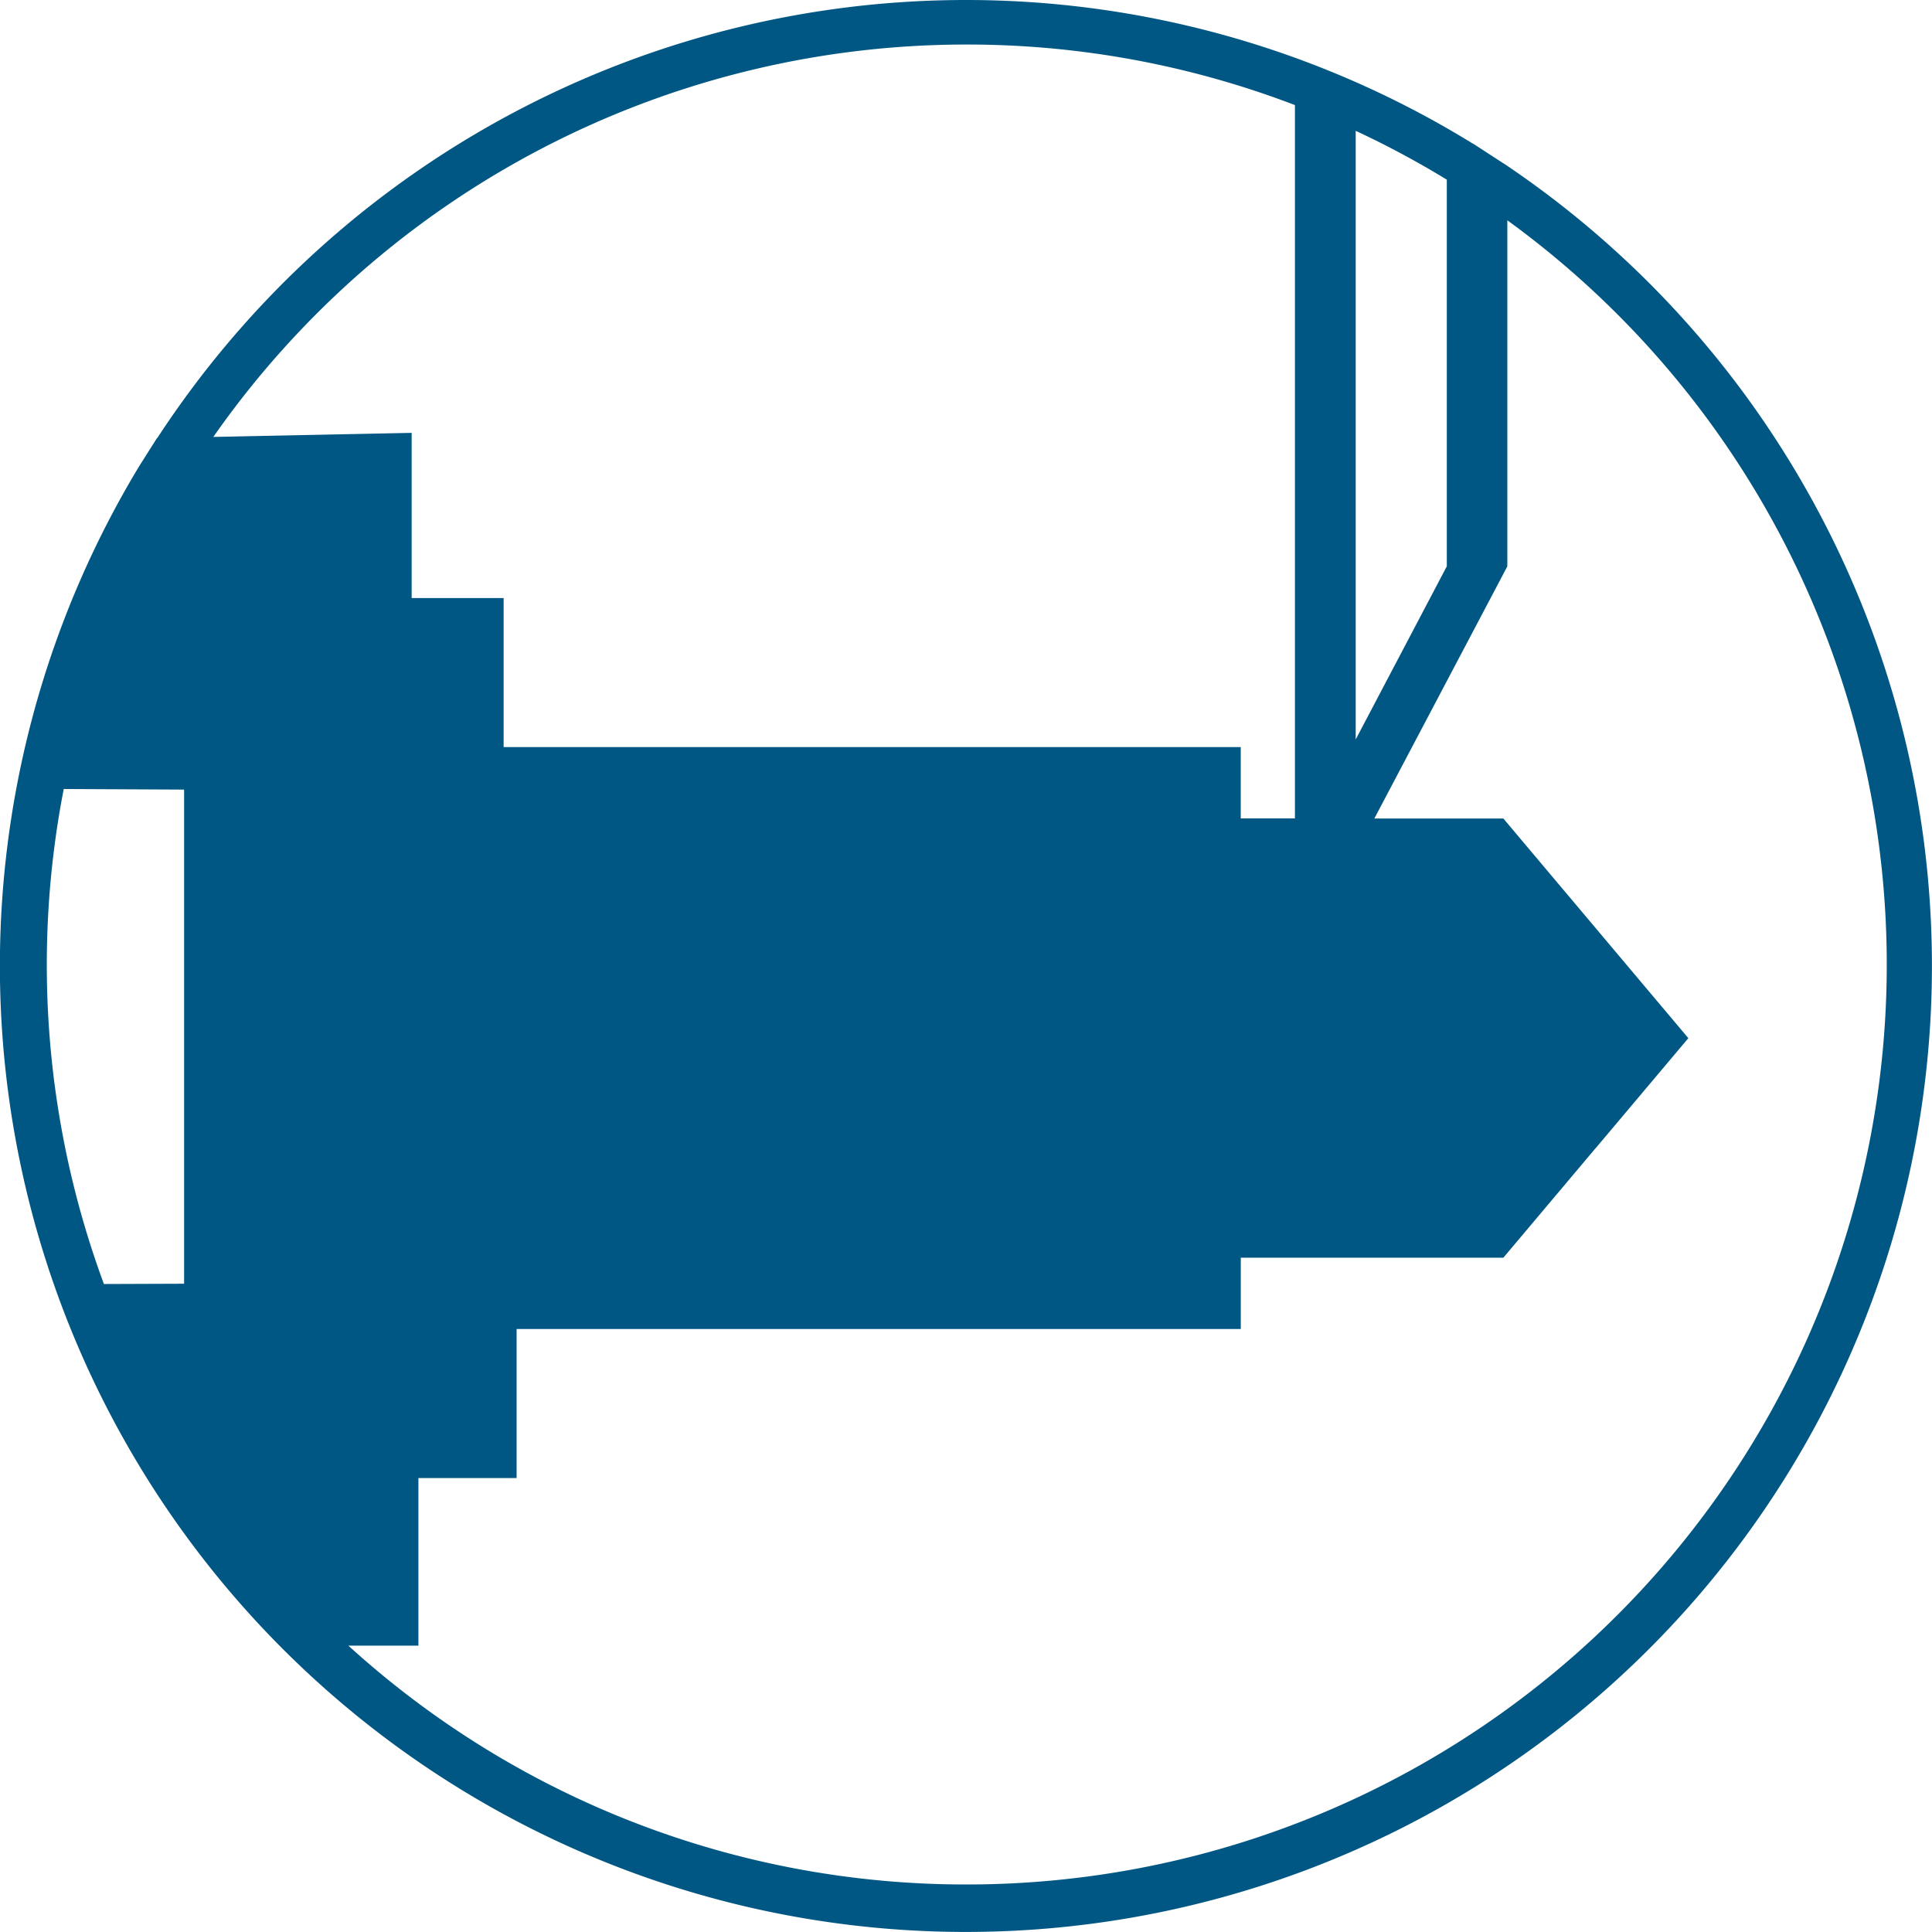 <?xml version="1.0" encoding="UTF-8"?>
<svg xmlns="http://www.w3.org/2000/svg" width="100.082" height="100.08" viewBox="0 0 100.082 100.08">
  <path d="M212.179,8.592v0l-.035-.023c-.1-.071-.214-.137-.32-.207L210.4,7.436h-.013a50.026,50.026,0,0,0-68.142,15.258h-.015l-.819,1.294L141.4,24A50.042,50.042,0,1,0,212.179,8.592m-7.853-1.816a47.457,47.457,0,0,1,4.72,2.532V29.336l-4.72,8.97ZM184.178,2.307a47.511,47.511,0,0,1,17,3.136V42.394h-2.806V38.7H160.187V30.98h-4.764V22.423l-10.275.211a47.592,47.592,0,0,1,39.03-20.327M137.4,40.872l6.235.031V66.5l-4.154.015A47.7,47.7,0,0,1,137.4,40.872M184.178,97.62a47.494,47.494,0,0,1-32.033-12.372h3.628V76.566h5.086V68.847h37.515V65.153h13.6l4.788-5.685.016,0v-.014l4.78-5.675-4.78-5.676v-.014l-.016-.005-4.788-5.685h-6.681l6.888-13.059V11.412a47.649,47.649,0,0,1-28,86.208" transform="translate(-134.098)" fill="#005784" fill-rule="evenodd"></path>
</svg>
